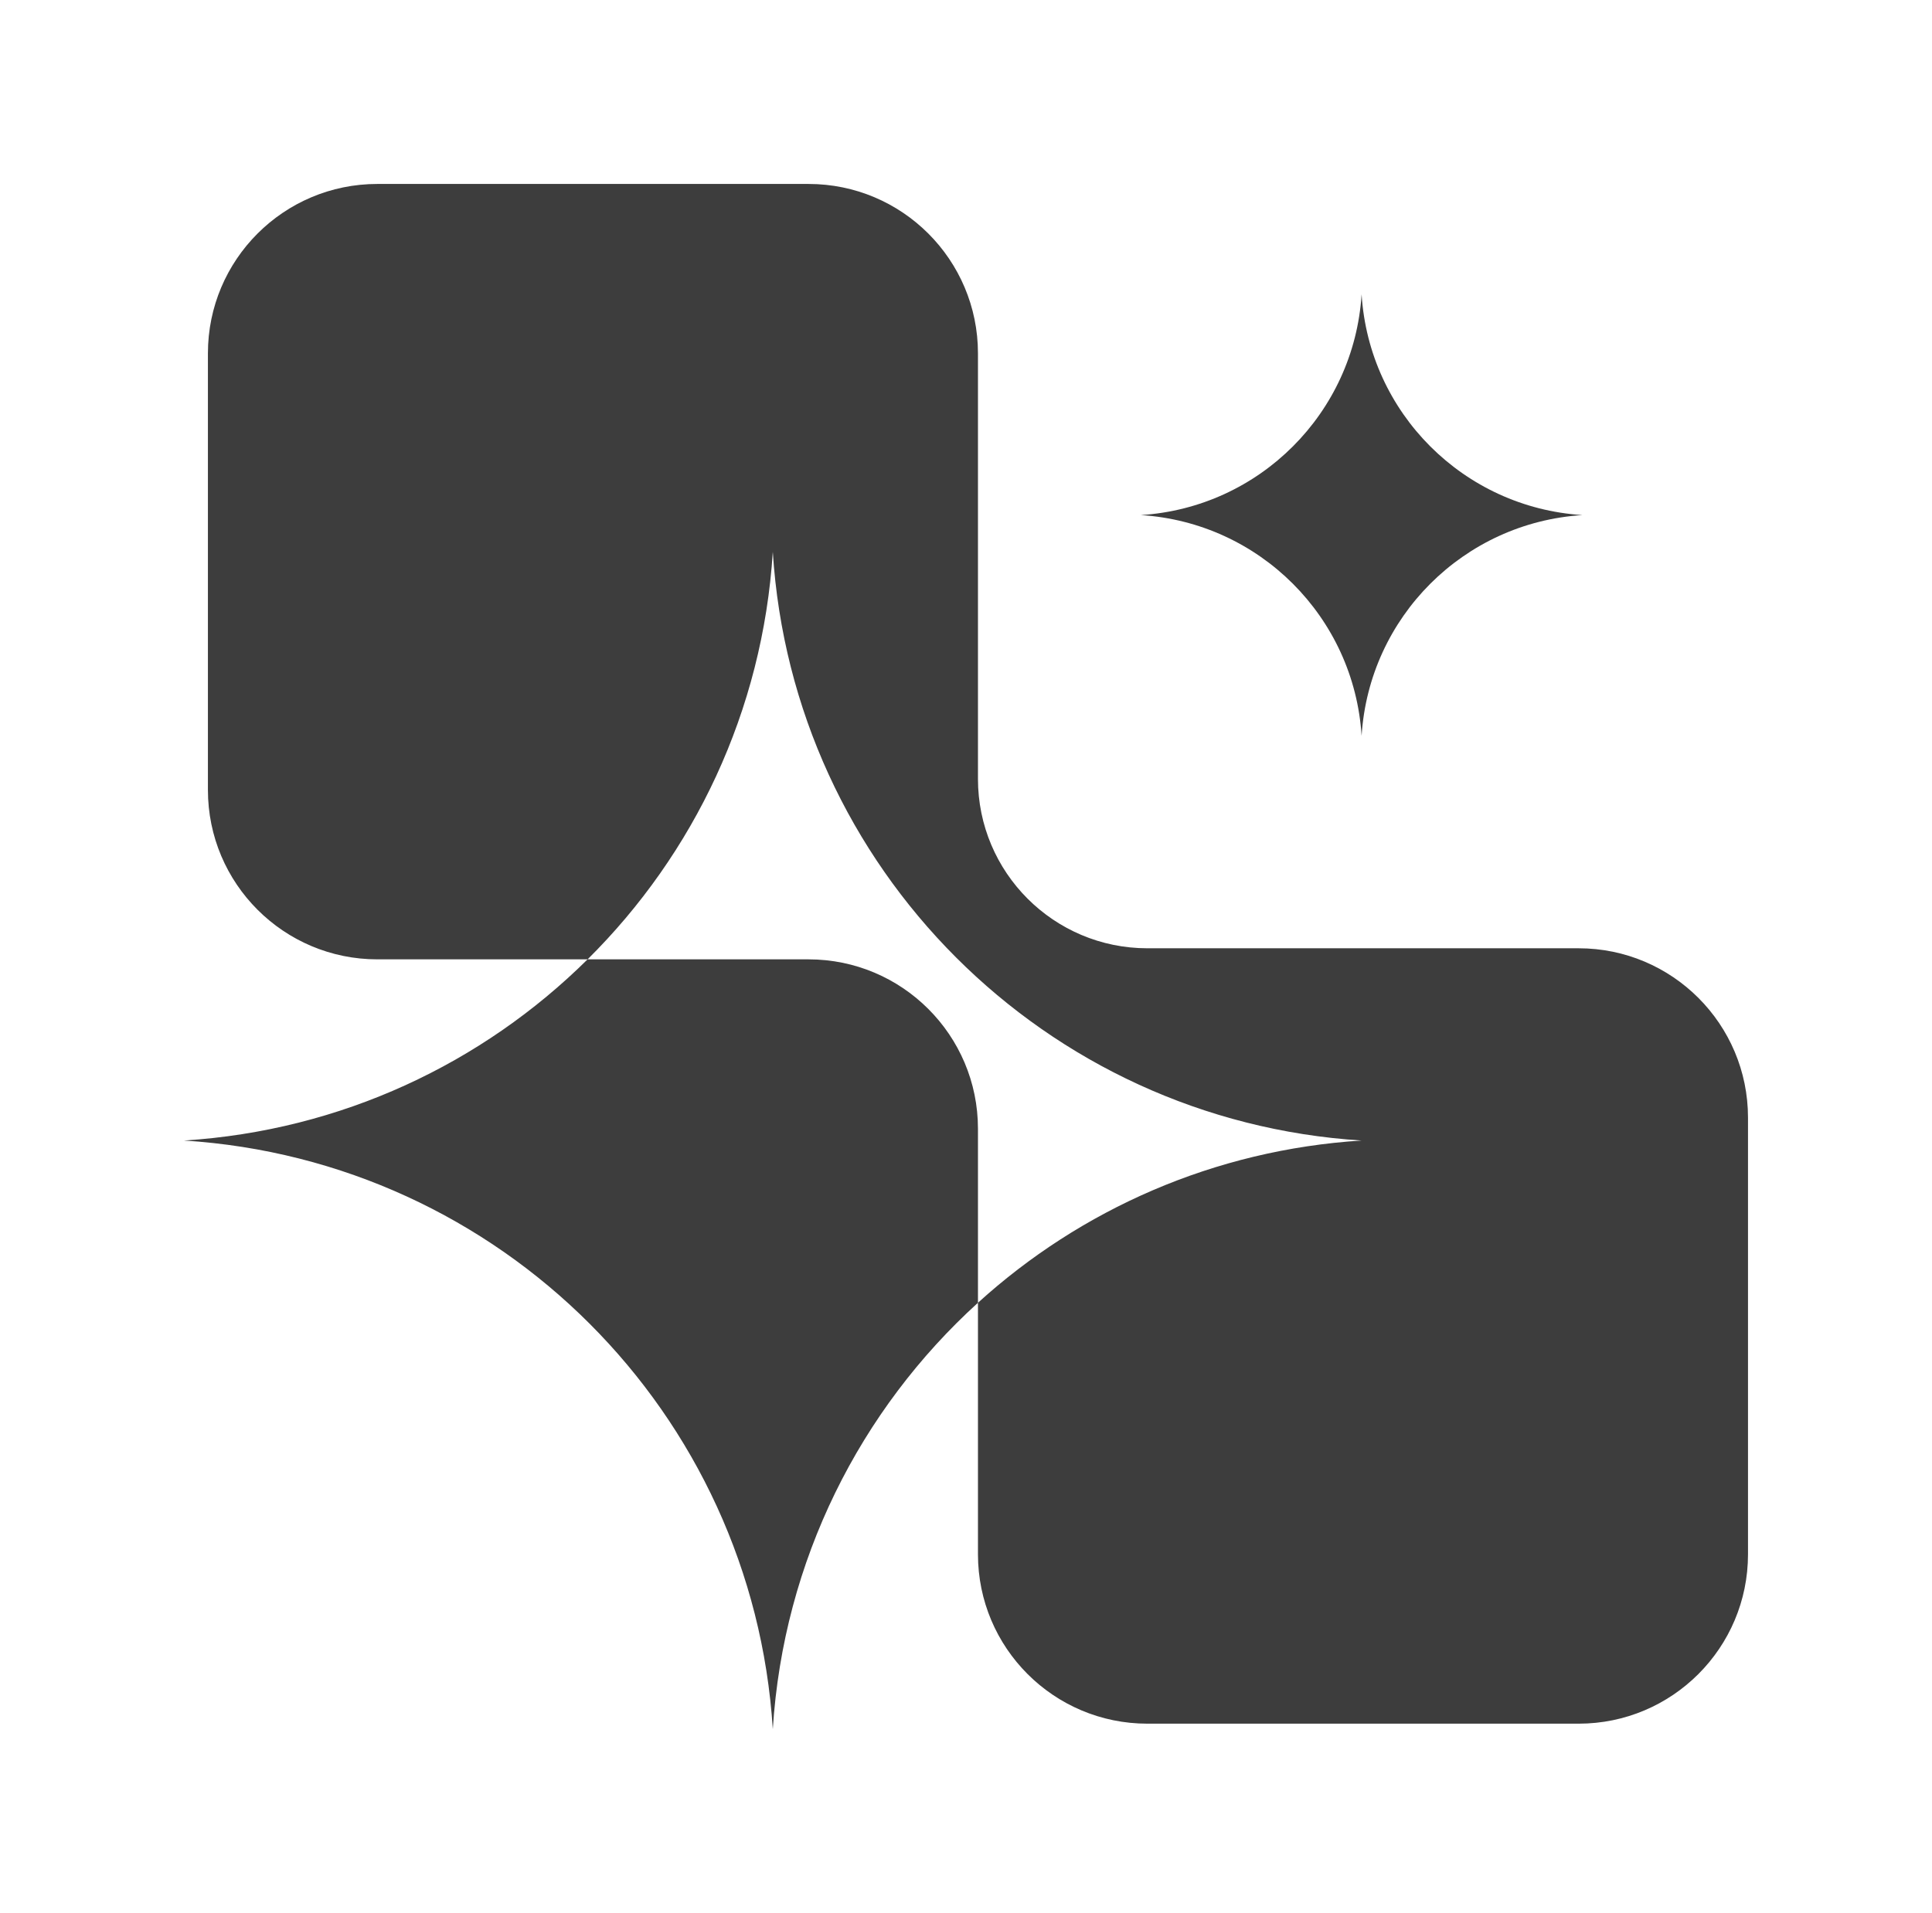<svg width="105" height="104" viewBox="0 0 105 104" fill="none" xmlns="http://www.w3.org/2000/svg">
<path d="M43.942 52.151C49.027 52.151 53.15 56.274 53.15 61.358V70.819C46.761 76.623 42.58 84.813 42 94C40.914 76.797 27.203 63.086 10 62C18.547 61.46 26.231 57.803 31.934 52.151H43.942ZM43.942 10C49.027 10 53.15 14.122 53.15 19.207V42.342C53.15 47.427 57.273 51.549 62.357 51.549H85.793C90.878 51.549 95 55.671 95 60.756V84.493C95 89.578 90.878 93.7 85.793 93.7H62.357C57.273 93.7 53.15 89.578 53.15 84.493V70.819C58.726 65.754 65.984 62.506 74 62C56.797 60.914 43.086 47.203 42 30C41.453 38.656 37.709 46.427 31.934 52.151H20.507C15.422 52.151 11.3 48.029 11.3 42.944V19.207C11.3 14.122 15.422 10 20.507 10H43.942ZM74 16C74.407 22.451 79.549 27.593 86 28C79.549 28.407 74.407 33.549 74 40C73.593 33.549 68.451 28.407 62 28C68.451 27.593 73.593 22.451 74 16Z" fill="#3D3D3D"/>
</svg>
